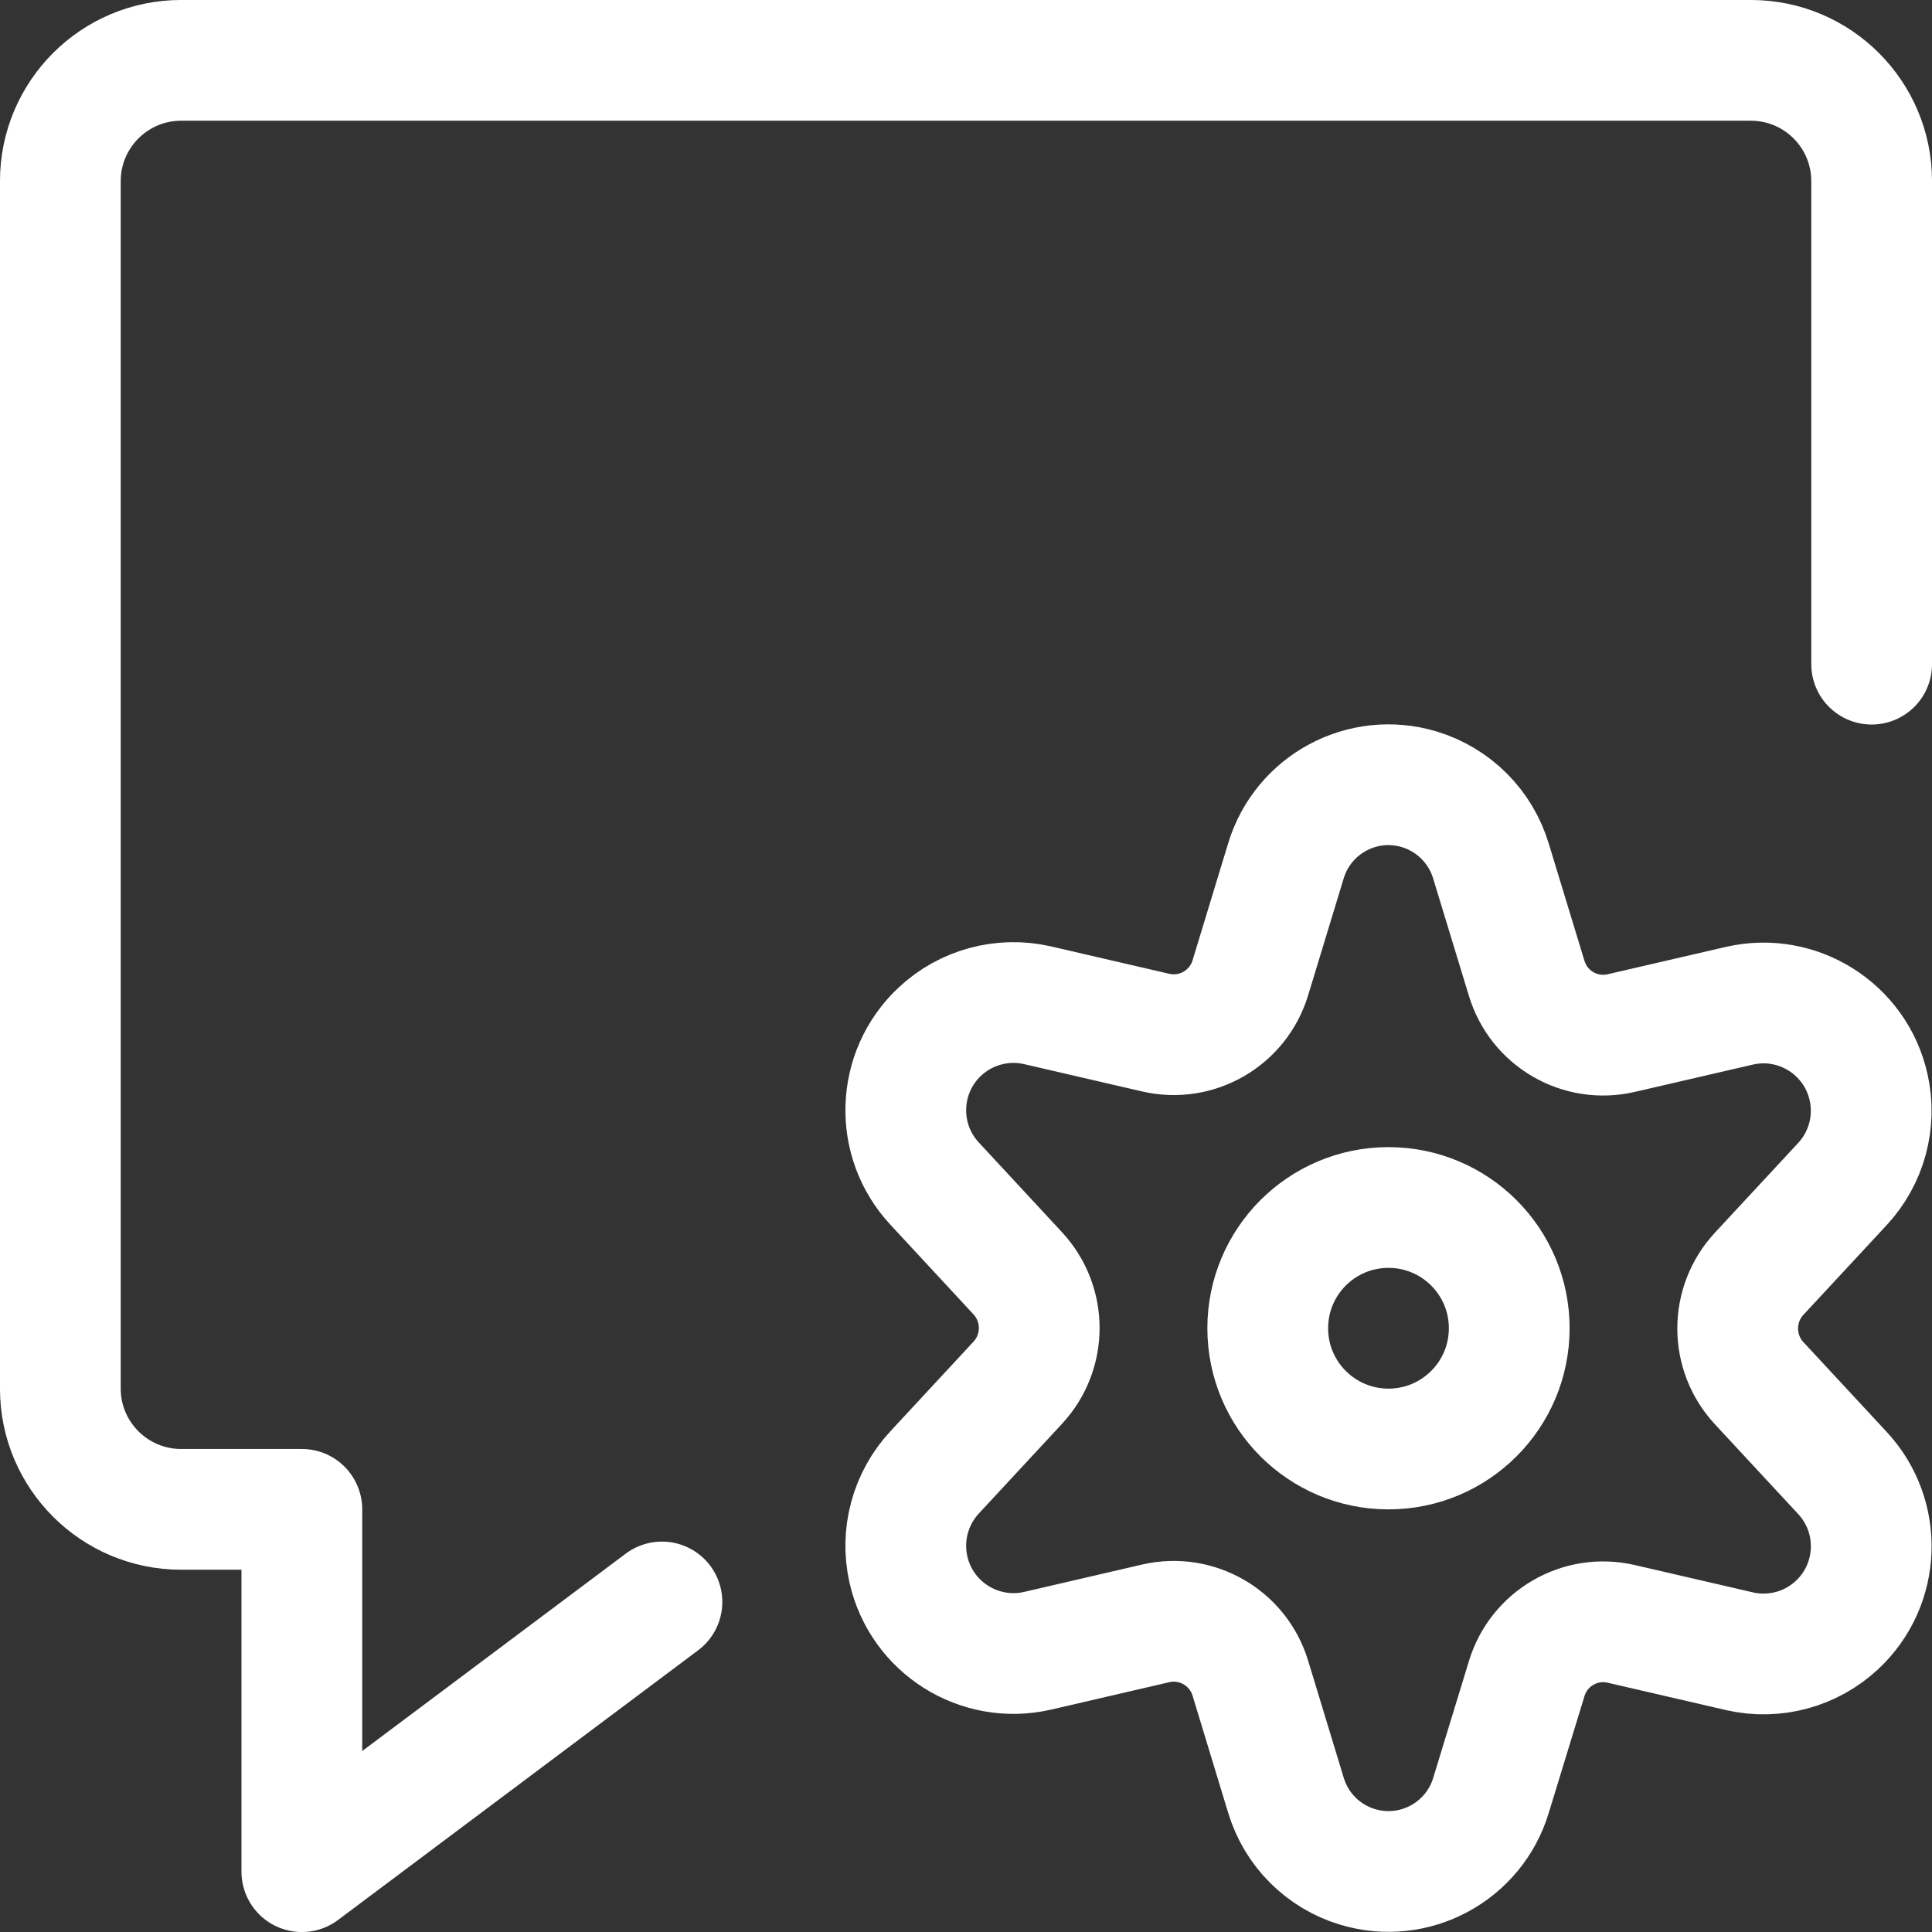 <svg width="34" height="34" xmlns="http://www.w3.org/2000/svg" xmlns:xlink="http://www.w3.org/1999/xlink" xml:space="preserve" overflow="hidden"><rect width="100%" height="100%" fill="#333333" stroke="none"/><g transform="translate(-943 -491)"><path d="M954.649 519.192 948.312 523.938 948.312 517.562 946.188 517.562C945.014 517.562 944.062 516.611 944.062 515.438L944.062 494.188C944.062 493.014 945.014 492.062 946.188 492.062L973.812 492.062C974.986 492.062 975.938 493.014 975.938 494.188L975.938 502.688" stroke="#FFFFFF" stroke-width="2.125" stroke-linecap="round" stroke-linejoin="round" fill="none"/><path d="M965.31 514.375C965.31 515.549 966.261 516.5 967.435 516.5 968.608 516.5 969.56 515.549 969.56 514.375 969.56 513.201 968.608 512.25 967.435 512.25 966.261 512.25 965.31 513.201 965.31 514.375Z" stroke="#FFFFFF" stroke-width="2.125" stroke-linecap="round" stroke-linejoin="round" fill="none"/><path d="M969.24 506.158 969.867 508.217C970.081 508.926 970.807 509.347 971.529 509.181L973.616 508.698C974.636 508.467 975.652 509.107 975.883 510.128 976.022 510.74 975.849 511.382 975.42 511.841L973.96 513.414C973.454 513.958 973.454 514.8 973.96 515.344L975.42 516.918C976.135 517.683 976.094 518.883 975.329 519.597 974.87 520.026 974.228 520.199 973.616 520.06L971.529 519.577C970.807 519.411 970.081 519.833 969.867 520.542L969.24 522.592C968.941 523.588 967.89 524.154 966.894 523.855 966.287 523.674 965.812 523.199 965.63 522.592L965.004 520.533C964.789 519.824 964.062 519.403 963.341 519.568L961.255 520.052C960.234 520.283 959.219 519.643 958.987 518.622 958.848 518.01 959.022 517.368 959.45 516.909L960.909 515.336C961.415 514.792 961.415 513.95 960.909 513.406L959.45 511.832C958.736 511.067 958.777 509.867 959.542 509.153 960.001 508.724 960.643 508.551 961.255 508.69L963.341 509.173C964.062 509.339 964.789 508.917 965.004 508.208L965.63 506.15C965.931 505.154 966.982 504.59 967.979 504.891 968.585 505.075 969.059 505.551 969.24 506.158Z" stroke="#FFFFFF" stroke-width="2.125" stroke-linecap="round" stroke-linejoin="round" fill="none"/></g></svg>